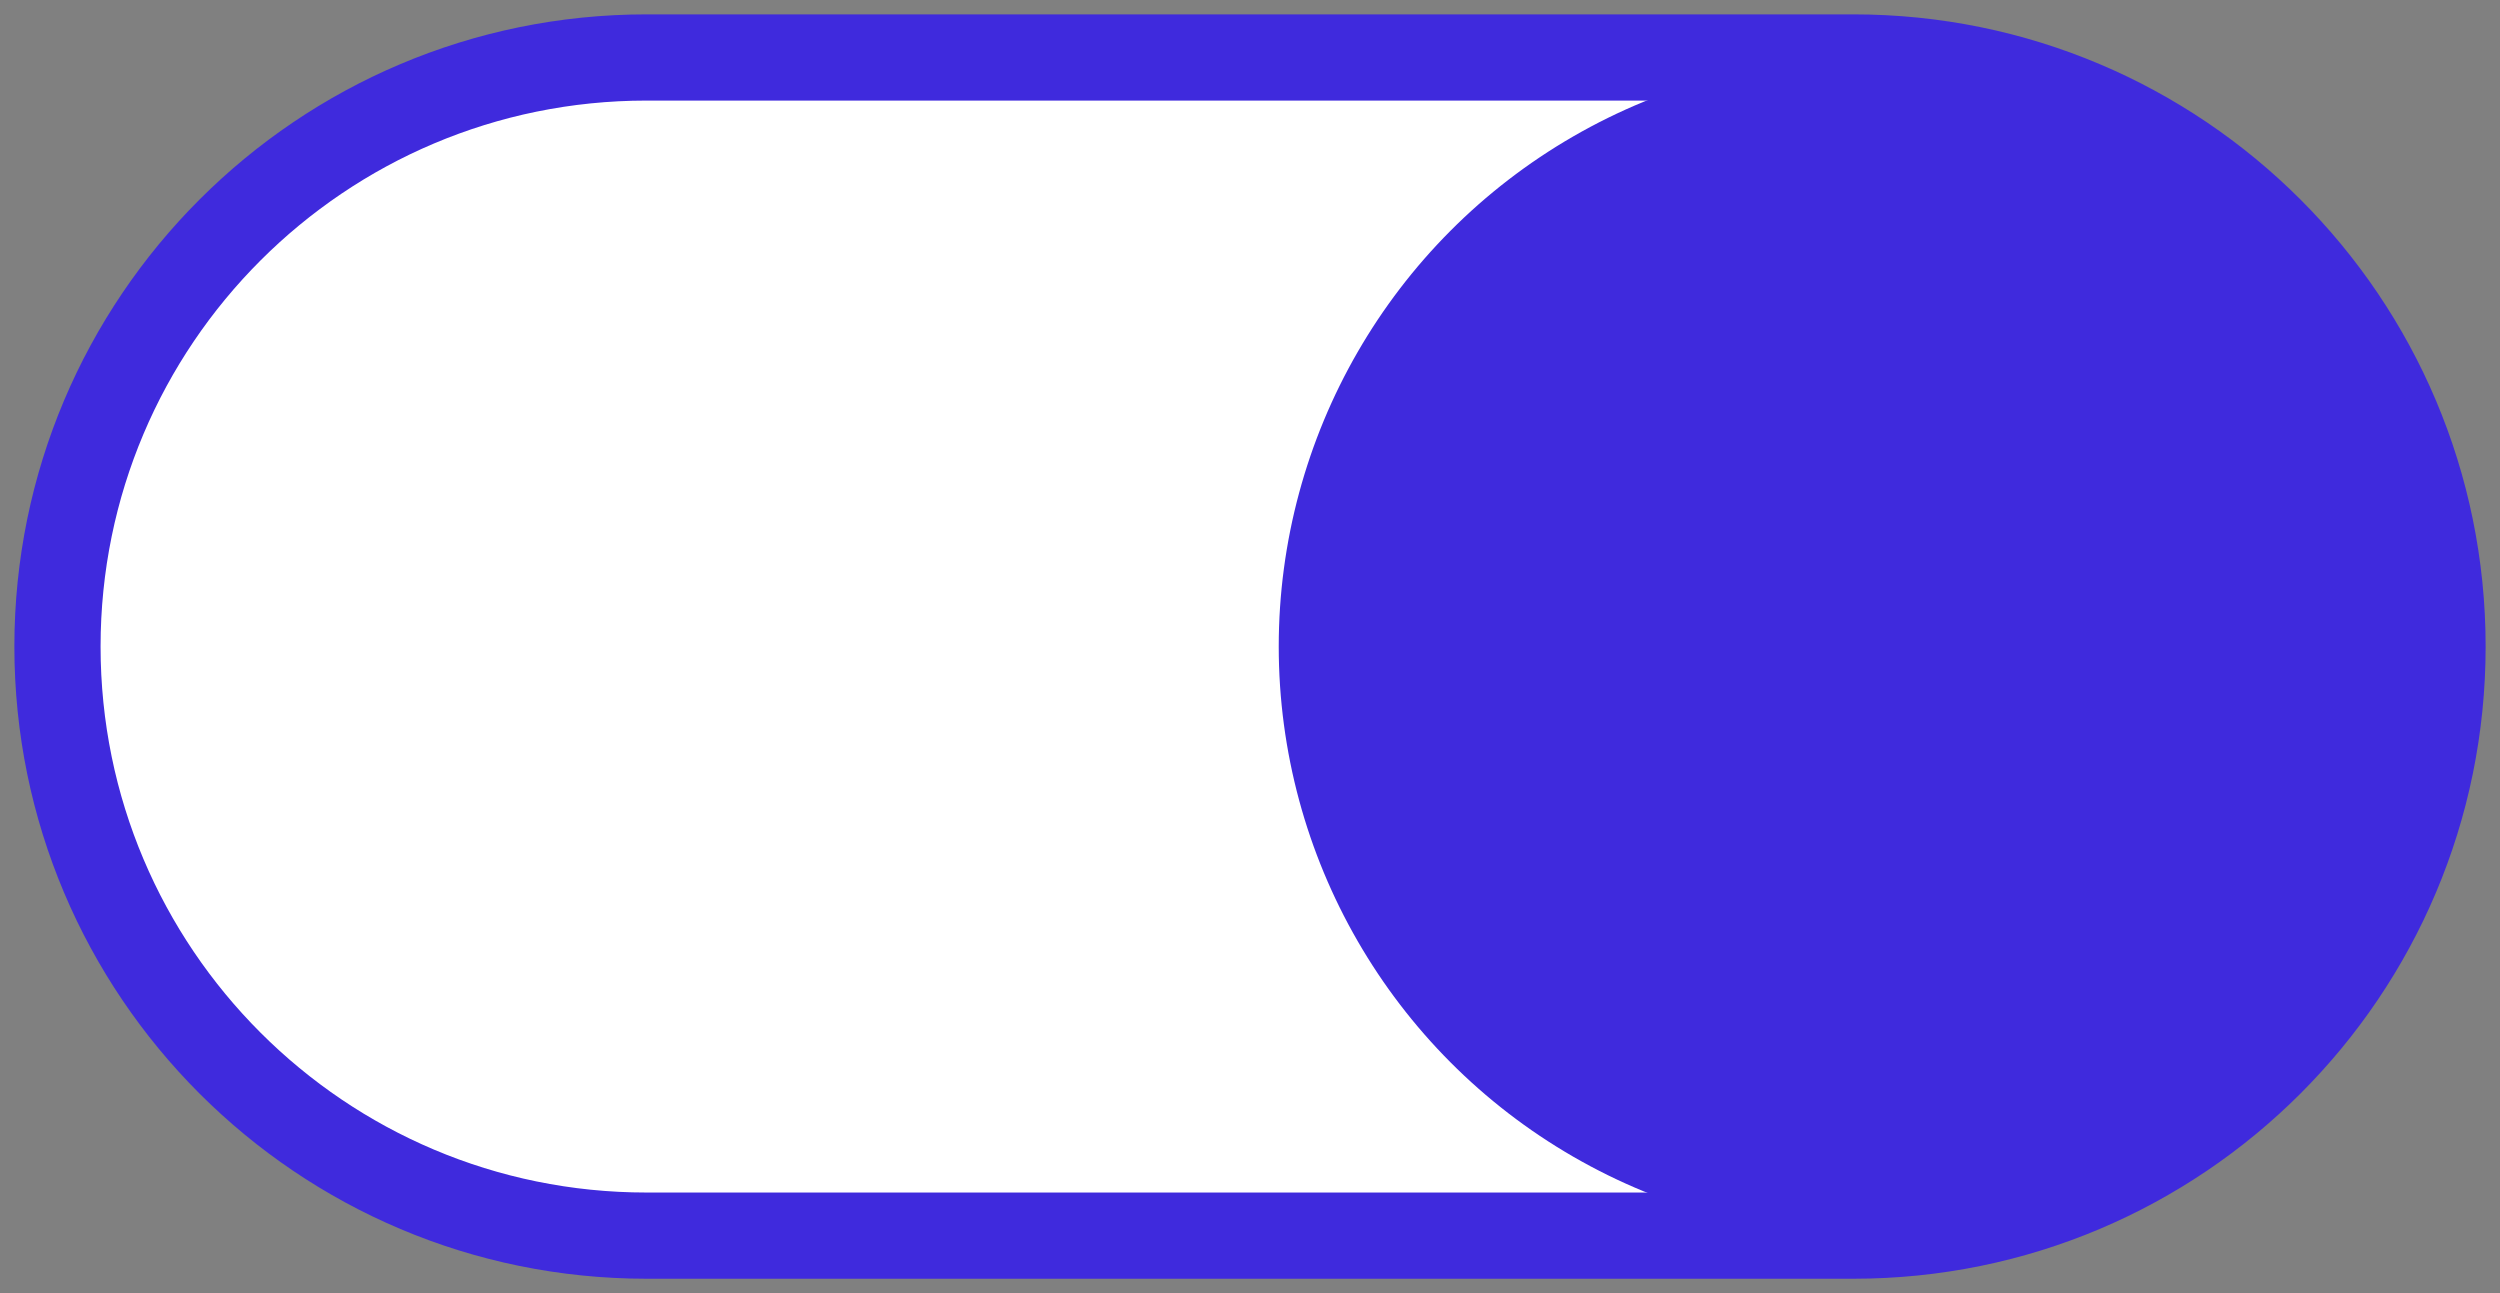 <svg xmlns="http://www.w3.org/2000/svg" width="87" height="45" viewBox="0 0 87 45" fill="none"><rect x="0" y="0" width="87" height="45" fill="#808080" stroke="none"/><path d="M64.5 2H22.5C11.178 2 2 11.178 2 22.5C2 33.822 11.178 43 22.5 43H64.5C75.822 43 85 33.822 85 22.5C85 11.178 75.822 2 64.5 2Z" fill="white" stroke="#3F2ADD" stroke-width="3"></path><circle cx="65" cy="22.5" r="20.5" fill="#3F2ADD"></circle></svg>